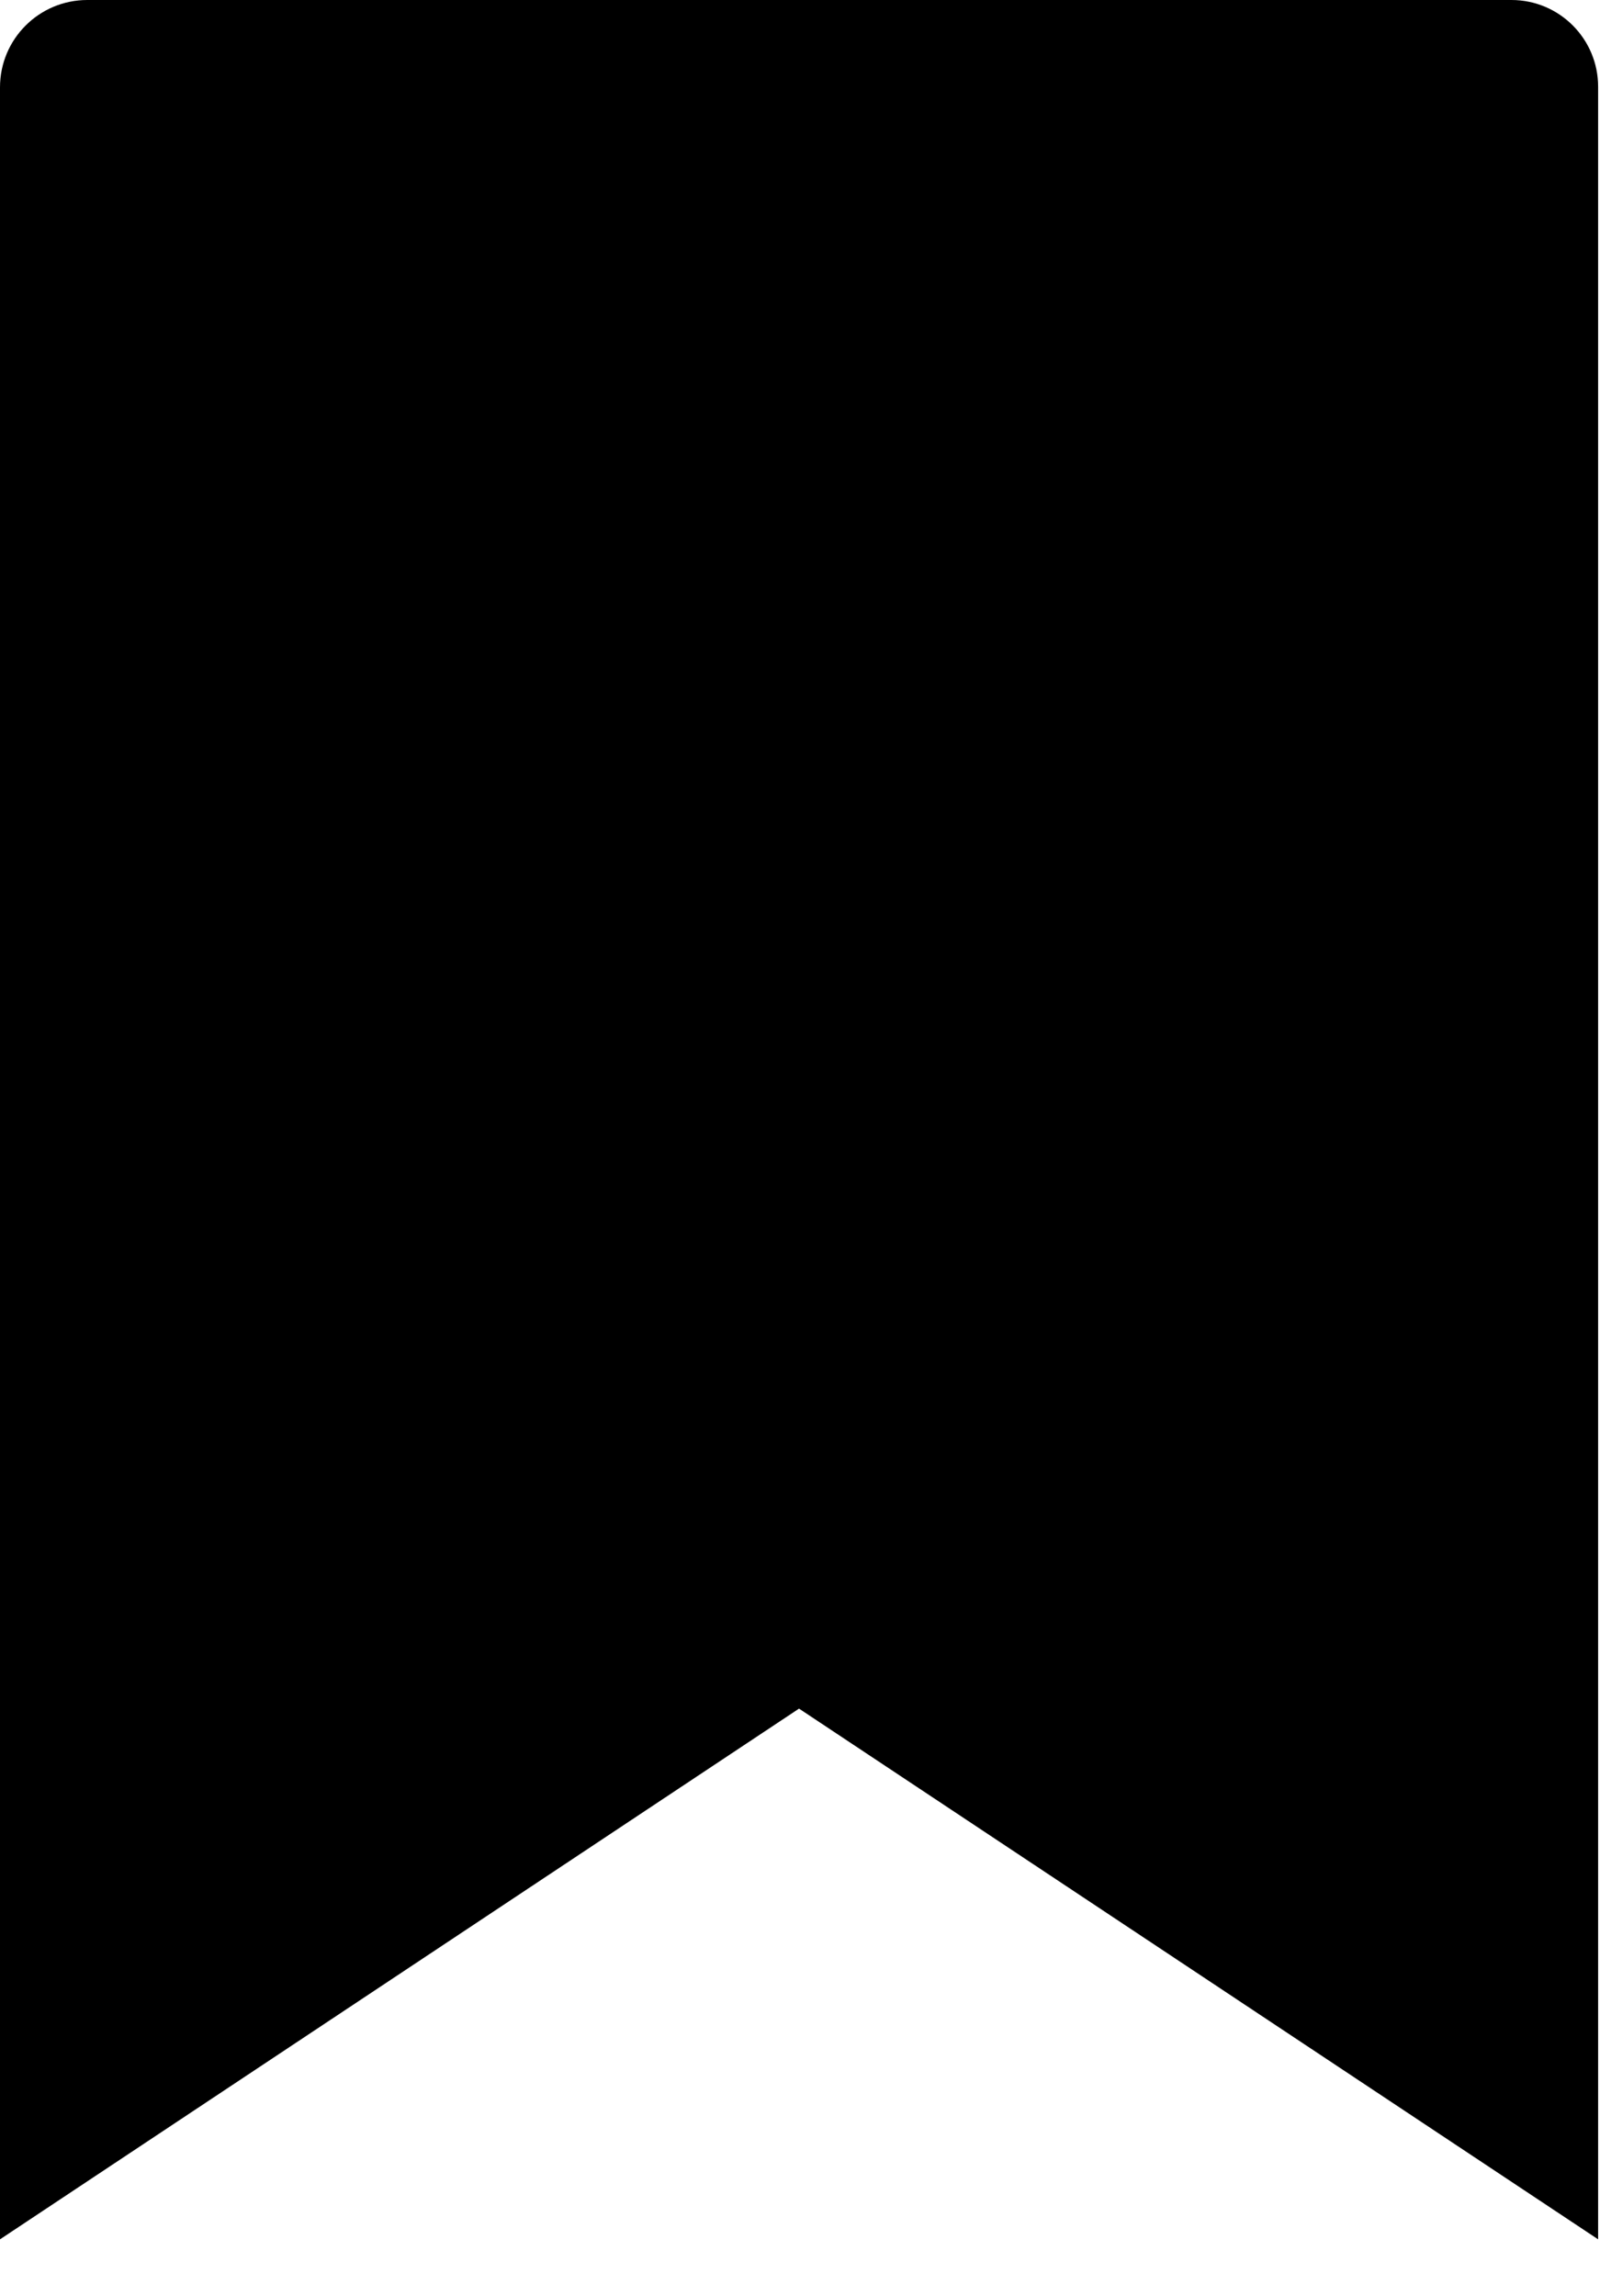 <svg width="23" height="33" xmlns="http://www.w3.org/2000/svg"><path d="m22.973 32.186-11.487-7.628L0 32.186V1.255C0 .562.562 0 1.255 0h20.472c.688 0 1.246.558 1.246 1.246v30.94Z" fill="#XXX" fill-rule="evenodd"/></svg>